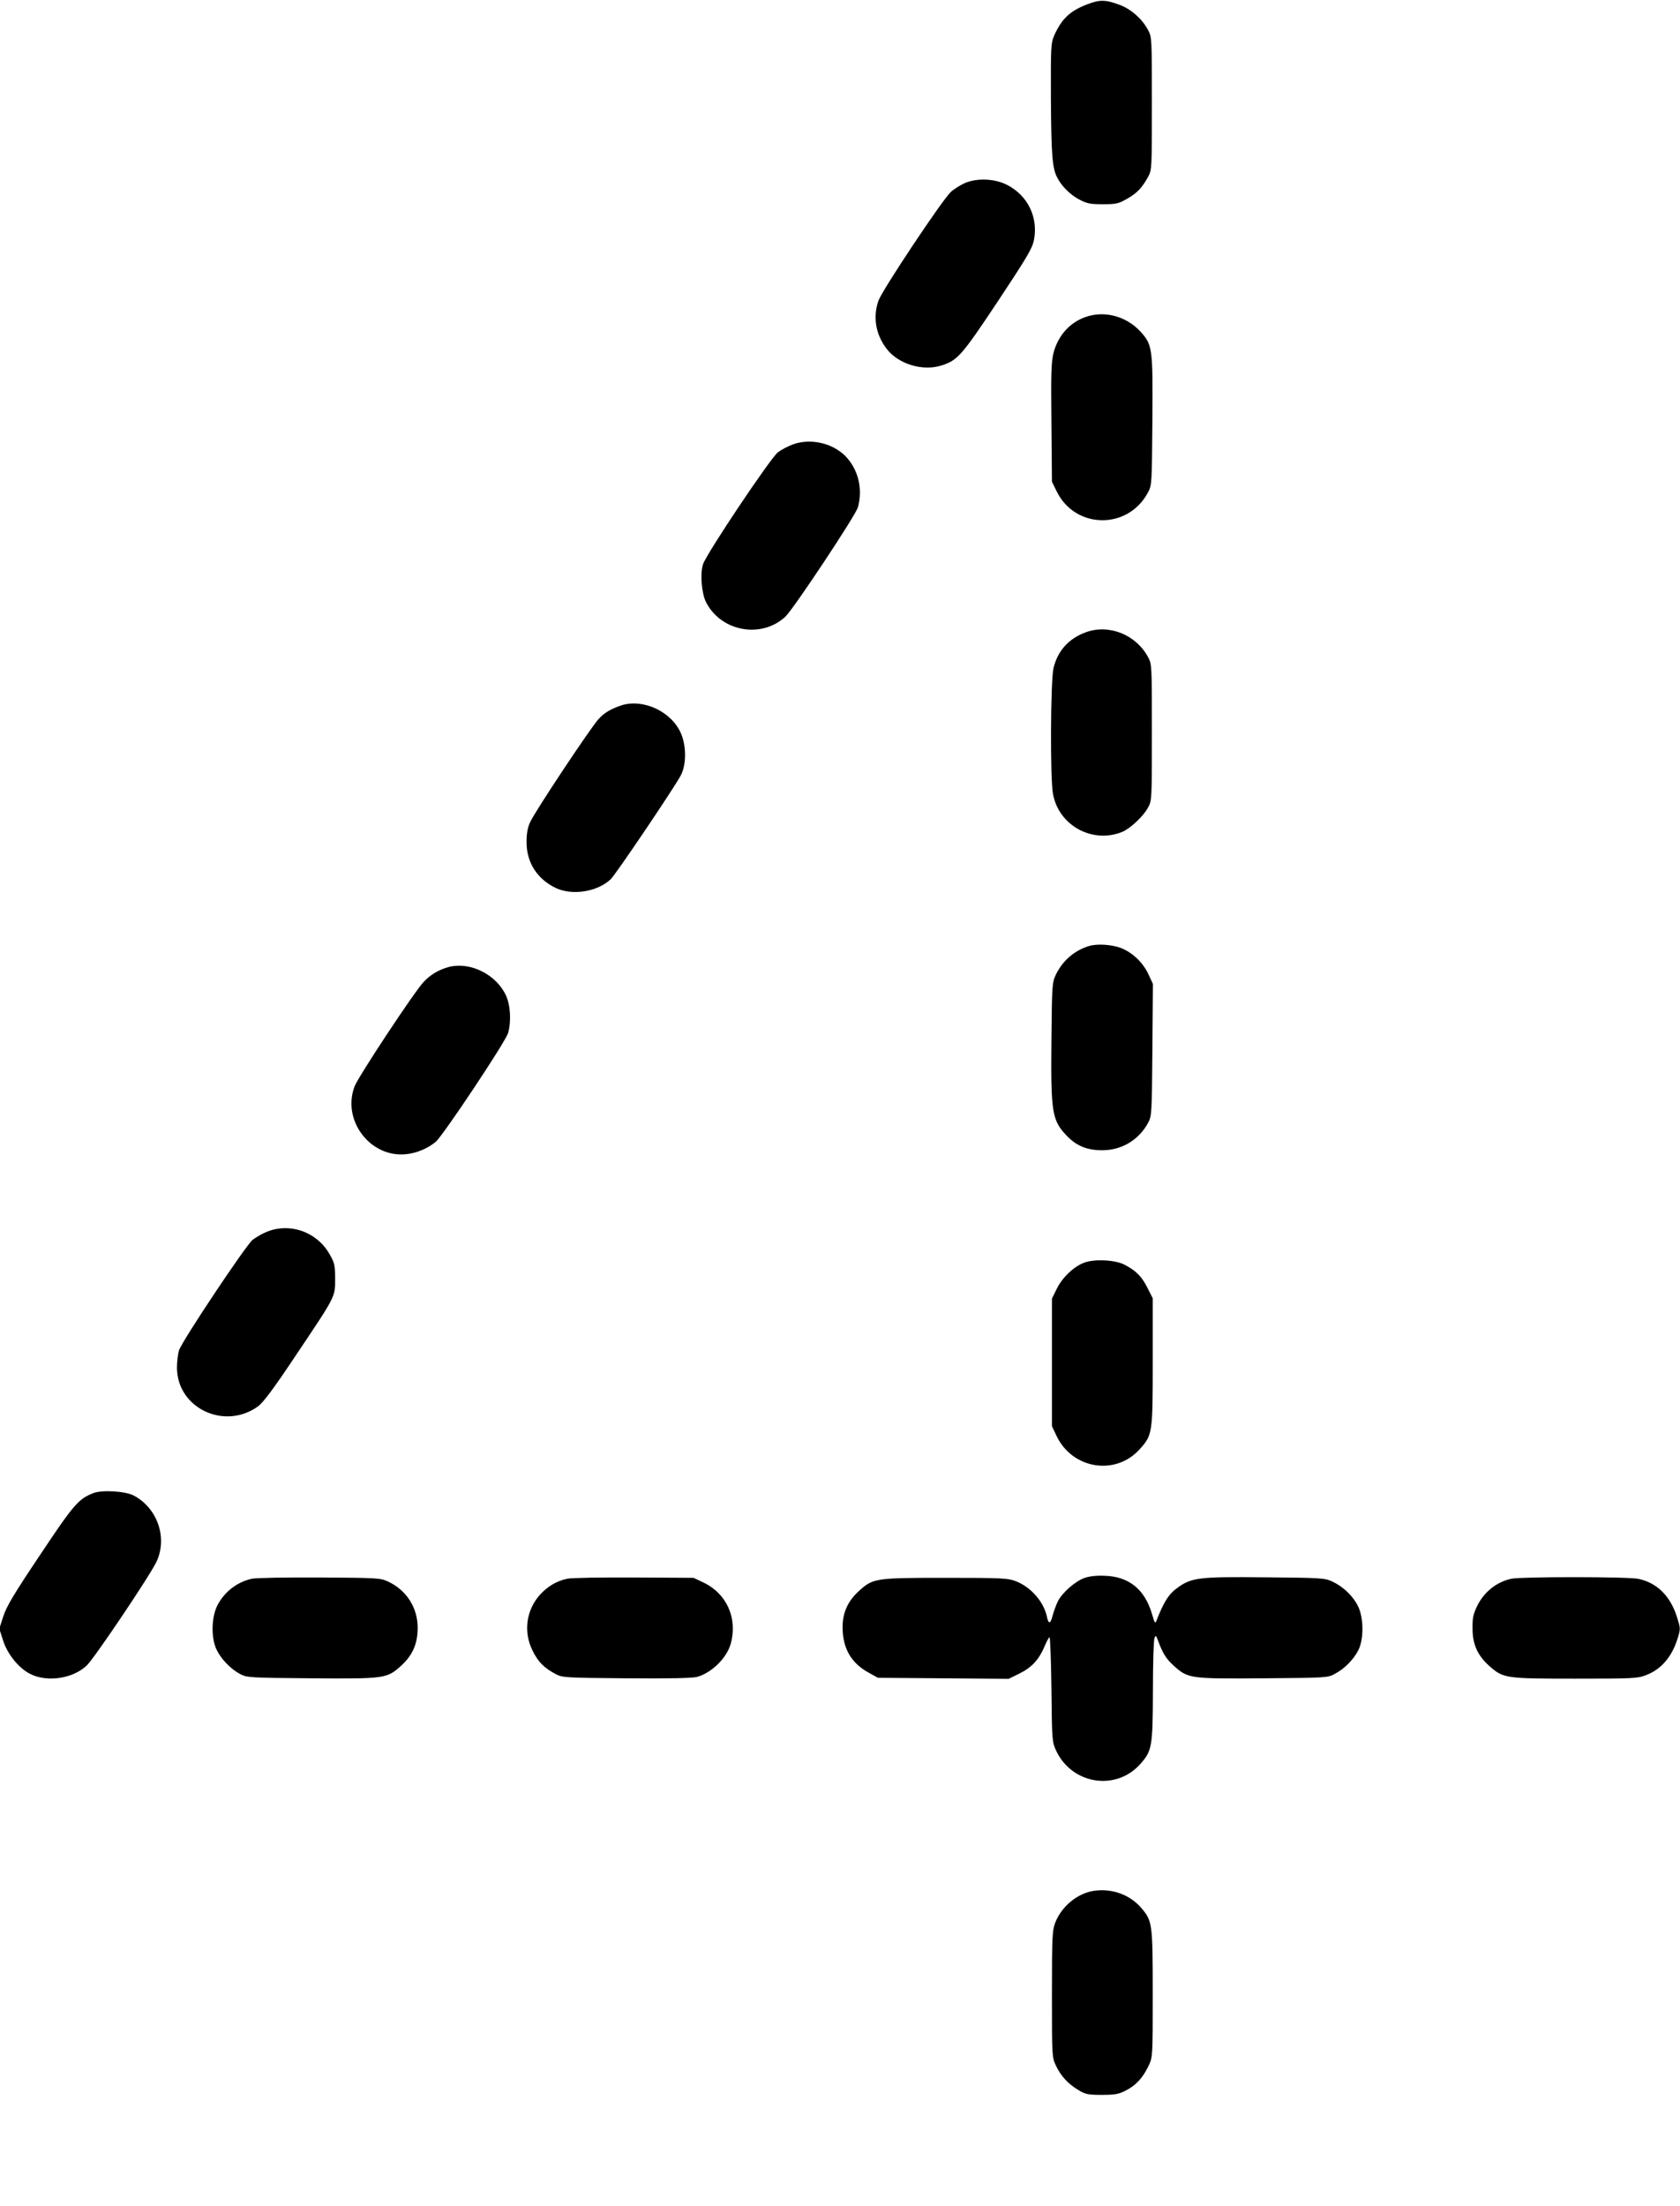 <?xml version="1.0" standalone="no"?>
<!DOCTYPE svg PUBLIC "-//W3C//DTD SVG 20010904//EN"
 "http://www.w3.org/TR/2001/REC-SVG-20010904/DTD/svg10.dtd">
<svg version="1.0" xmlns="http://www.w3.org/2000/svg"
 width="975pt" height="1280pt" viewBox="0 0 975 1280"
 preserveAspectRatio="xMidYMid meet">
<g transform="translate(0,1280) scale(0.1,-0.1)"
fill="#000000" stroke="none">
<path d="M6313 12776 c-102 -38 -151 -84 -195 -182 -19 -45 -20 -63 -19 -365
2 -326 8 -405 36 -458 26 -52 76 -101 129 -129 44 -23 63 -27 136 -27 76 0 91
3 138 30 59 32 91 66 125 129 22 40 22 48 22 426 0 380 0 386 -23 427 -32 62
-98 120 -162 144 -82 31 -117 32 -187 5z"/>
<path d="M5605 11740 c-27 -11 -66 -35 -86 -53 -51 -47 -399 -570 -421 -632
-33 -94 -16 -196 47 -278 68 -90 211 -133 321 -97 92 30 115 56 324 370 167
252 200 307 210 354 27 133 -34 261 -155 323 -69 36 -170 41 -240 13z"/>
<path d="M6317 10966 c-100 -28 -175 -107 -203 -214 -13 -54 -15 -117 -12
-405 l3 -342 28 -57 c108 -219 413 -223 529 -6 23 42 23 49 26 417 3 424 1
440 -71 519 -78 83 -195 118 -300 88z"/>
<path d="M4603 10222 c-28 -10 -68 -31 -88 -46 -44 -34 -416 -590 -435 -650
-18 -55 -8 -171 18 -221 88 -171 323 -212 461 -82 47 45 408 588 420 634 30
107 1 222 -74 298 -76 75 -201 103 -302 67z"/>
<path d="M6303 9132 c-100 -36 -165 -108 -189 -209 -17 -73 -20 -639 -3 -729
33 -185 231 -292 404 -220 46 20 122 91 148 141 22 39 22 49 22 435 0 390 0
396 -22 437 -70 130 -225 193 -360 145z"/>
<path d="M3605 8707 c-61 -21 -97 -42 -131 -79 -42 -44 -372 -540 -397 -598
-15 -31 -21 -66 -21 -115 -1 -120 63 -218 173 -269 96 -43 238 -20 315 52 30
29 367 528 407 603 33 62 33 172 0 246 -56 126 -220 201 -346 160z"/>
<path d="M6320 7311 c-87 -27 -155 -87 -194 -170 -20 -43 -21 -65 -24 -377 -4
-420 3 -465 90 -555 56 -58 117 -83 203 -83 113 -1 214 59 268 159 21 39 22
52 25 423 l3 383 -25 54 c-32 70 -94 129 -162 155 -55 20 -137 25 -184 11z"/>
<path d="M2607 7190 c-57 -15 -108 -44 -148 -87 -53 -55 -379 -549 -401 -606
-75 -197 90 -415 298 -394 62 6 126 33 173 72 43 37 407 583 420 632 19 68 13
163 -13 218 -57 121 -205 195 -329 165z"/>
<path d="M1603 5669 c-45 -8 -91 -30 -137 -63 -36 -27 -410 -587 -427 -641 -7
-22 -12 -68 -12 -102 2 -235 278 -364 472 -222 30 23 91 104 220 298 231 344
226 335 226 441 0 76 -3 91 -30 139 -62 113 -188 173 -312 150z"/>
<path d="M6293 5474 c-60 -22 -128 -86 -160 -152 l-28 -57 0 -370 0 -370 26
-55 c91 -194 343 -235 483 -79 75 83 76 92 76 509 l0 367 -31 61 c-32 65 -67
100 -133 134 -54 28 -174 34 -233 12z"/>
<path d="M543 4137 c-87 -33 -116 -67 -311 -360 -151 -225 -195 -299 -213
-356 l-23 -71 22 -69 c26 -80 90 -159 156 -193 99 -51 250 -28 330 49 47 46
369 525 405 603 64 139 4 311 -134 383 -48 25 -183 33 -232 14z"/>
<path d="M6293 3644 c-53 -19 -128 -85 -153 -134 -10 -20 -24 -58 -31 -84 -13
-51 -24 -52 -34 -3 -19 85 -94 170 -181 203 -45 17 -79 19 -409 19 -408 0
-419 -2 -503 -79 -62 -57 -92 -124 -92 -207 0 -122 49 -208 151 -264 l54 -30
379 -3 380 -3 63 31 c71 35 113 81 145 157 12 29 25 53 29 53 4 0 9 -136 11
-302 3 -291 4 -305 26 -353 91 -199 349 -240 491 -79 67 76 71 100 72 423 0
157 4 295 9 306 7 18 9 17 19 -10 30 -81 49 -110 93 -150 83 -75 94 -76 519
-73 366 3 375 3 416 26 54 28 107 81 135 135 34 63 33 193 -2 260 -29 58 -86
112 -149 141 -44 20 -63 21 -388 24 -389 4 -429 -1 -514 -64 -46 -33 -76 -81
-116 -184 -9 -23 -11 -21 -27 34 -42 144 -134 219 -276 223 -48 2 -90 -3 -117
-13z"/>
<path d="M1463 3640 c-85 -18 -159 -74 -201 -154 -35 -68 -38 -187 -6 -256 26
-55 81 -113 137 -143 41 -21 51 -22 416 -25 426 -3 436 -2 519 73 66 60 96
127 96 220 0 117 -65 219 -173 269 -44 20 -61 21 -396 23 -192 1 -369 -2 -392
-7z"/>
<path d="M3293 3640 c-63 -13 -116 -45 -161 -95 -79 -90 -95 -215 -41 -323 32
-65 66 -99 133 -135 40 -21 52 -22 411 -25 252 -2 383 1 410 8 86 24 173 110
196 193 41 148 -24 292 -161 356 l-55 26 -345 2 c-190 1 -364 -2 -387 -7z"/>
<path d="M8773 3640 c-85 -17 -160 -76 -200 -158 -23 -48 -28 -69 -27 -132 0
-92 30 -157 99 -218 80 -70 92 -72 496 -72 333 0 362 1 411 20 88 33 151 106
184 213 18 57 17 59 -4 126 -39 122 -116 197 -223 220 -59 13 -673 13 -736 1z"/>
<path d="M6349 1829 c-96 -14 -188 -90 -225 -185 -17 -45 -19 -79 -19 -414 0
-360 0 -366 23 -415 28 -60 71 -107 132 -143 40 -24 55 -27 135 -27 76 0 98 4
138 25 59 29 101 76 133 144 24 51 24 54 24 417 0 408 -2 423 -66 498 -67 78
-170 115 -275 100z"/>
</g>
</svg>

